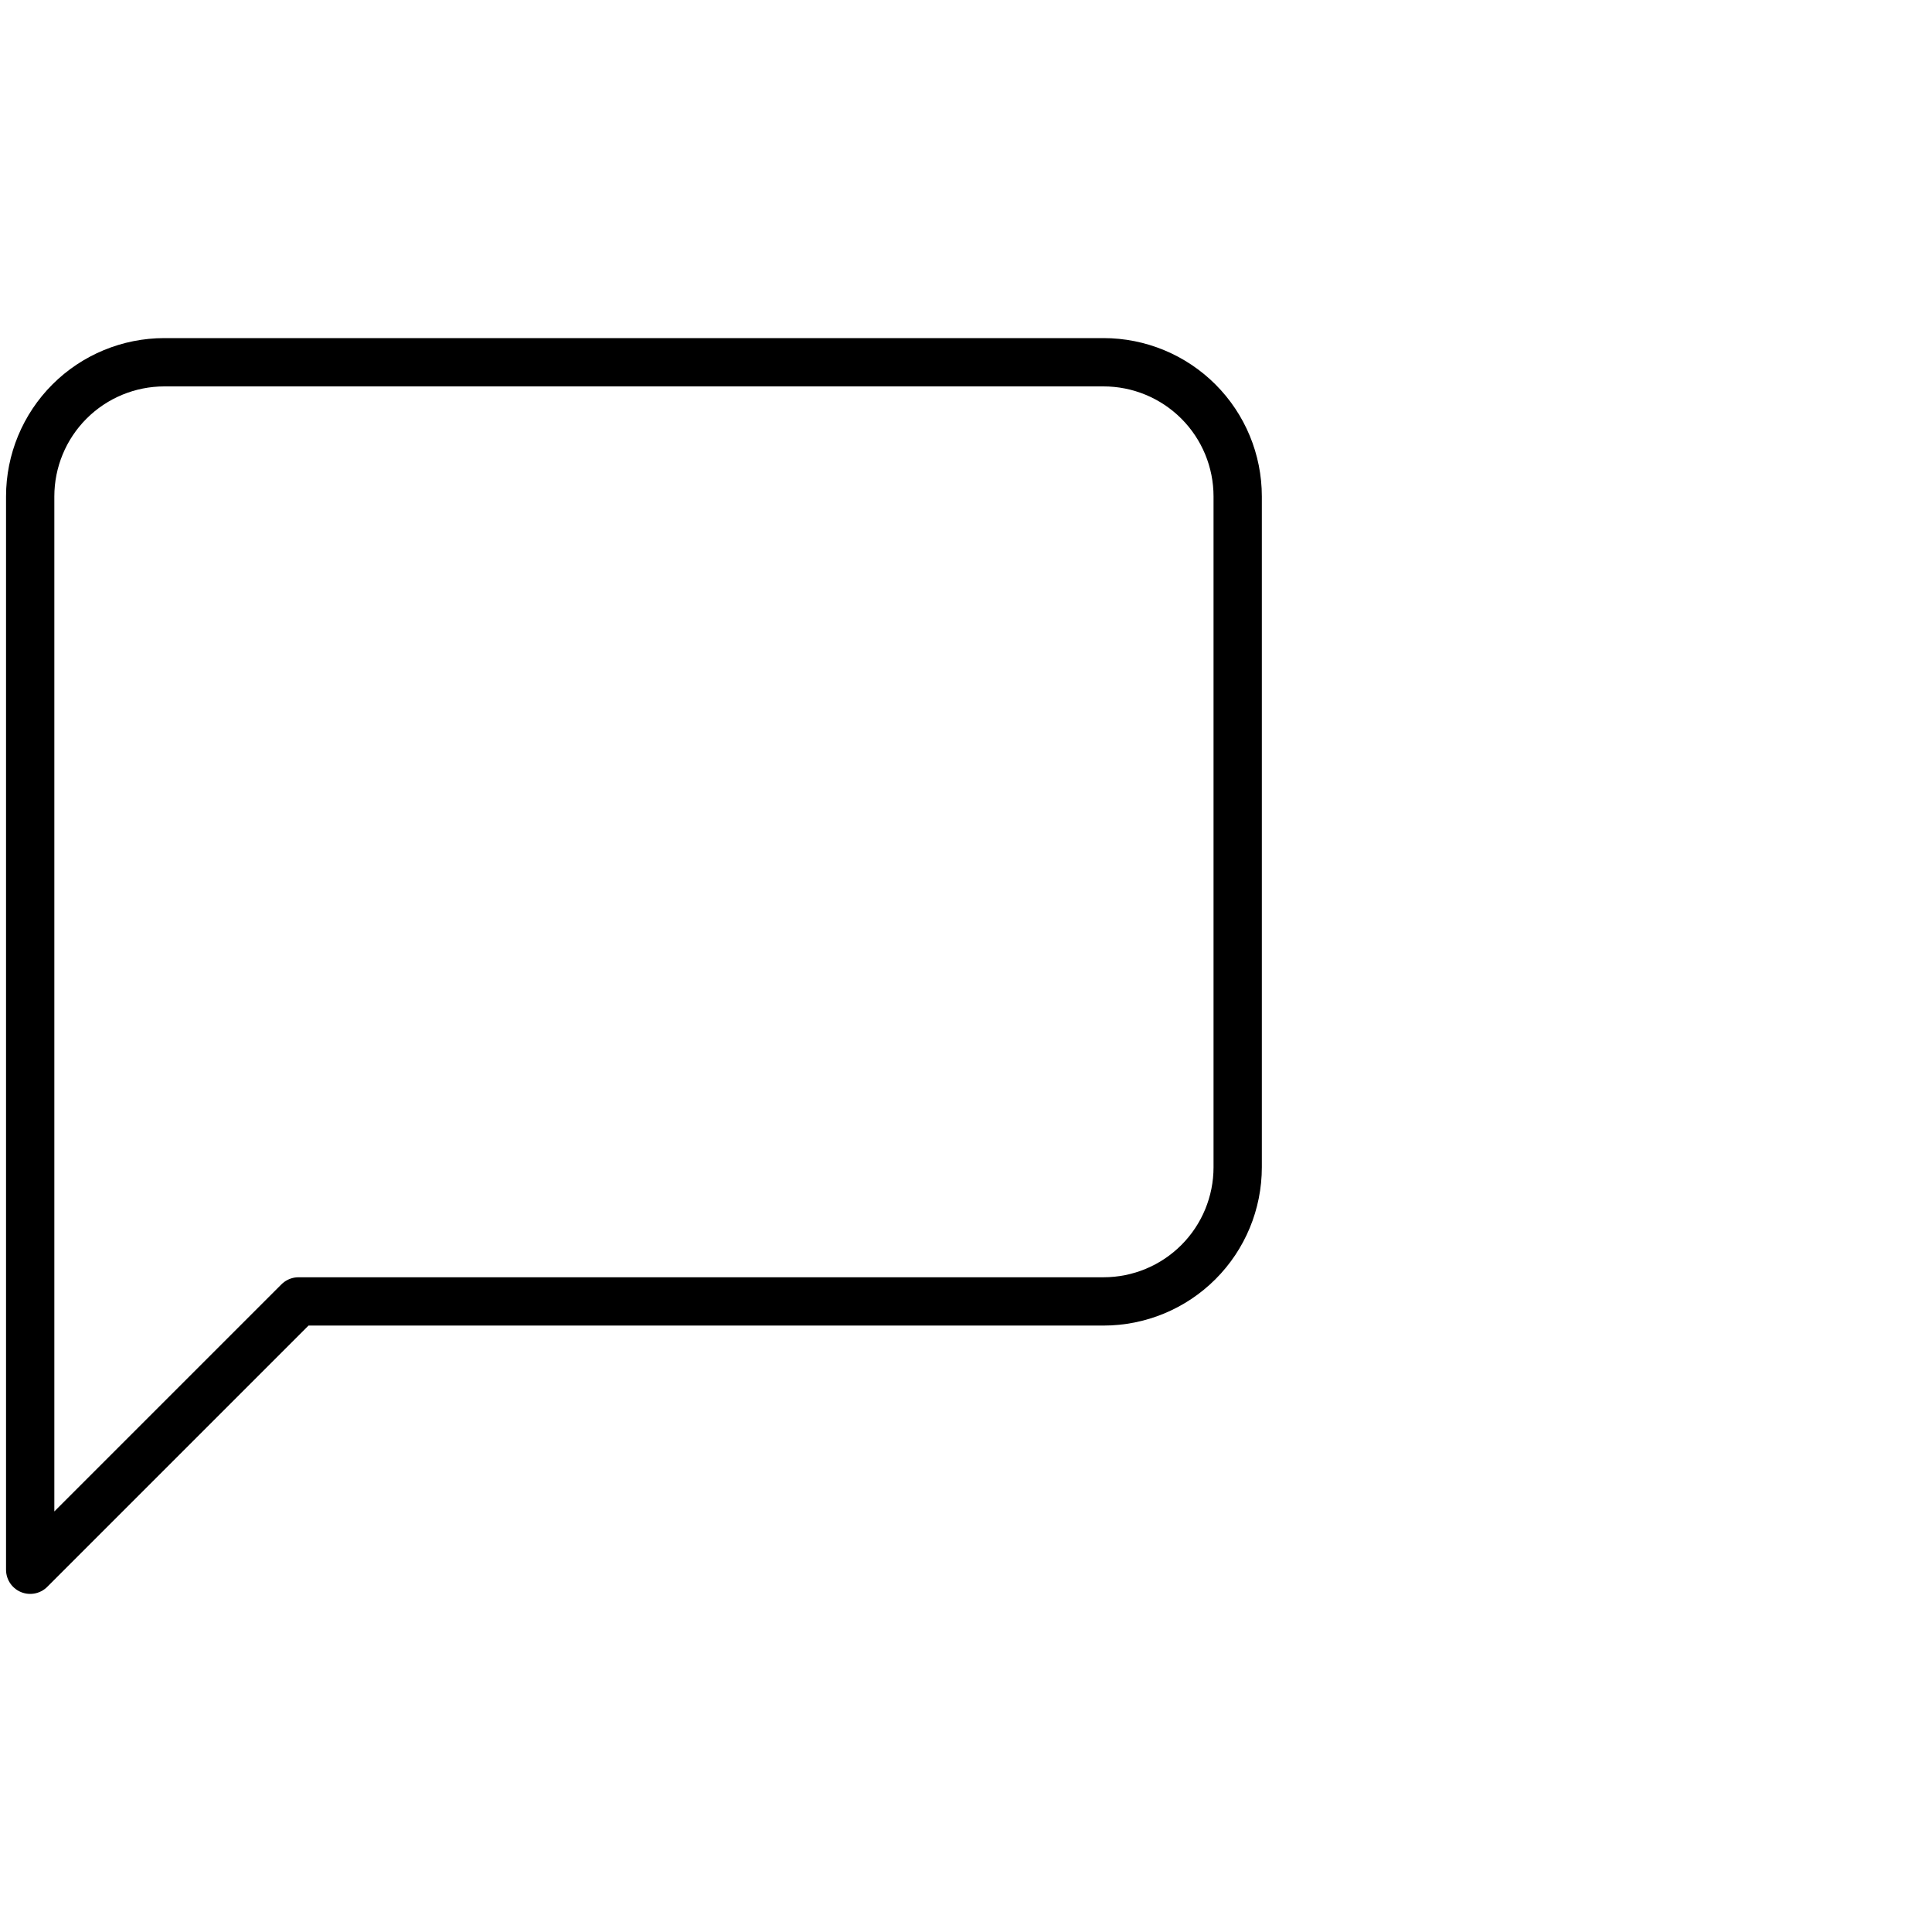 <svg width="80" height="80" viewBox="0 0 80 80" fill="none" xmlns="http://www.w3.org/2000/svg">
<path d="M51.25 48.333C51.25 49.807 50.665 51.22 49.623 52.262C48.581 53.304 47.168 53.889 45.694 53.889H12.361L1.25 65V20.556C1.25 19.082 1.835 17.669 2.877 16.627C3.919 15.585 5.332 15 6.806 15H45.694C47.168 15 48.581 15.585 49.623 16.627C50.665 17.669 51.25 19.082 51.25 20.556V48.333Z" stroke="black" stroke-width="2" stroke-linecap="round" stroke-linejoin="round"/>
</svg>
